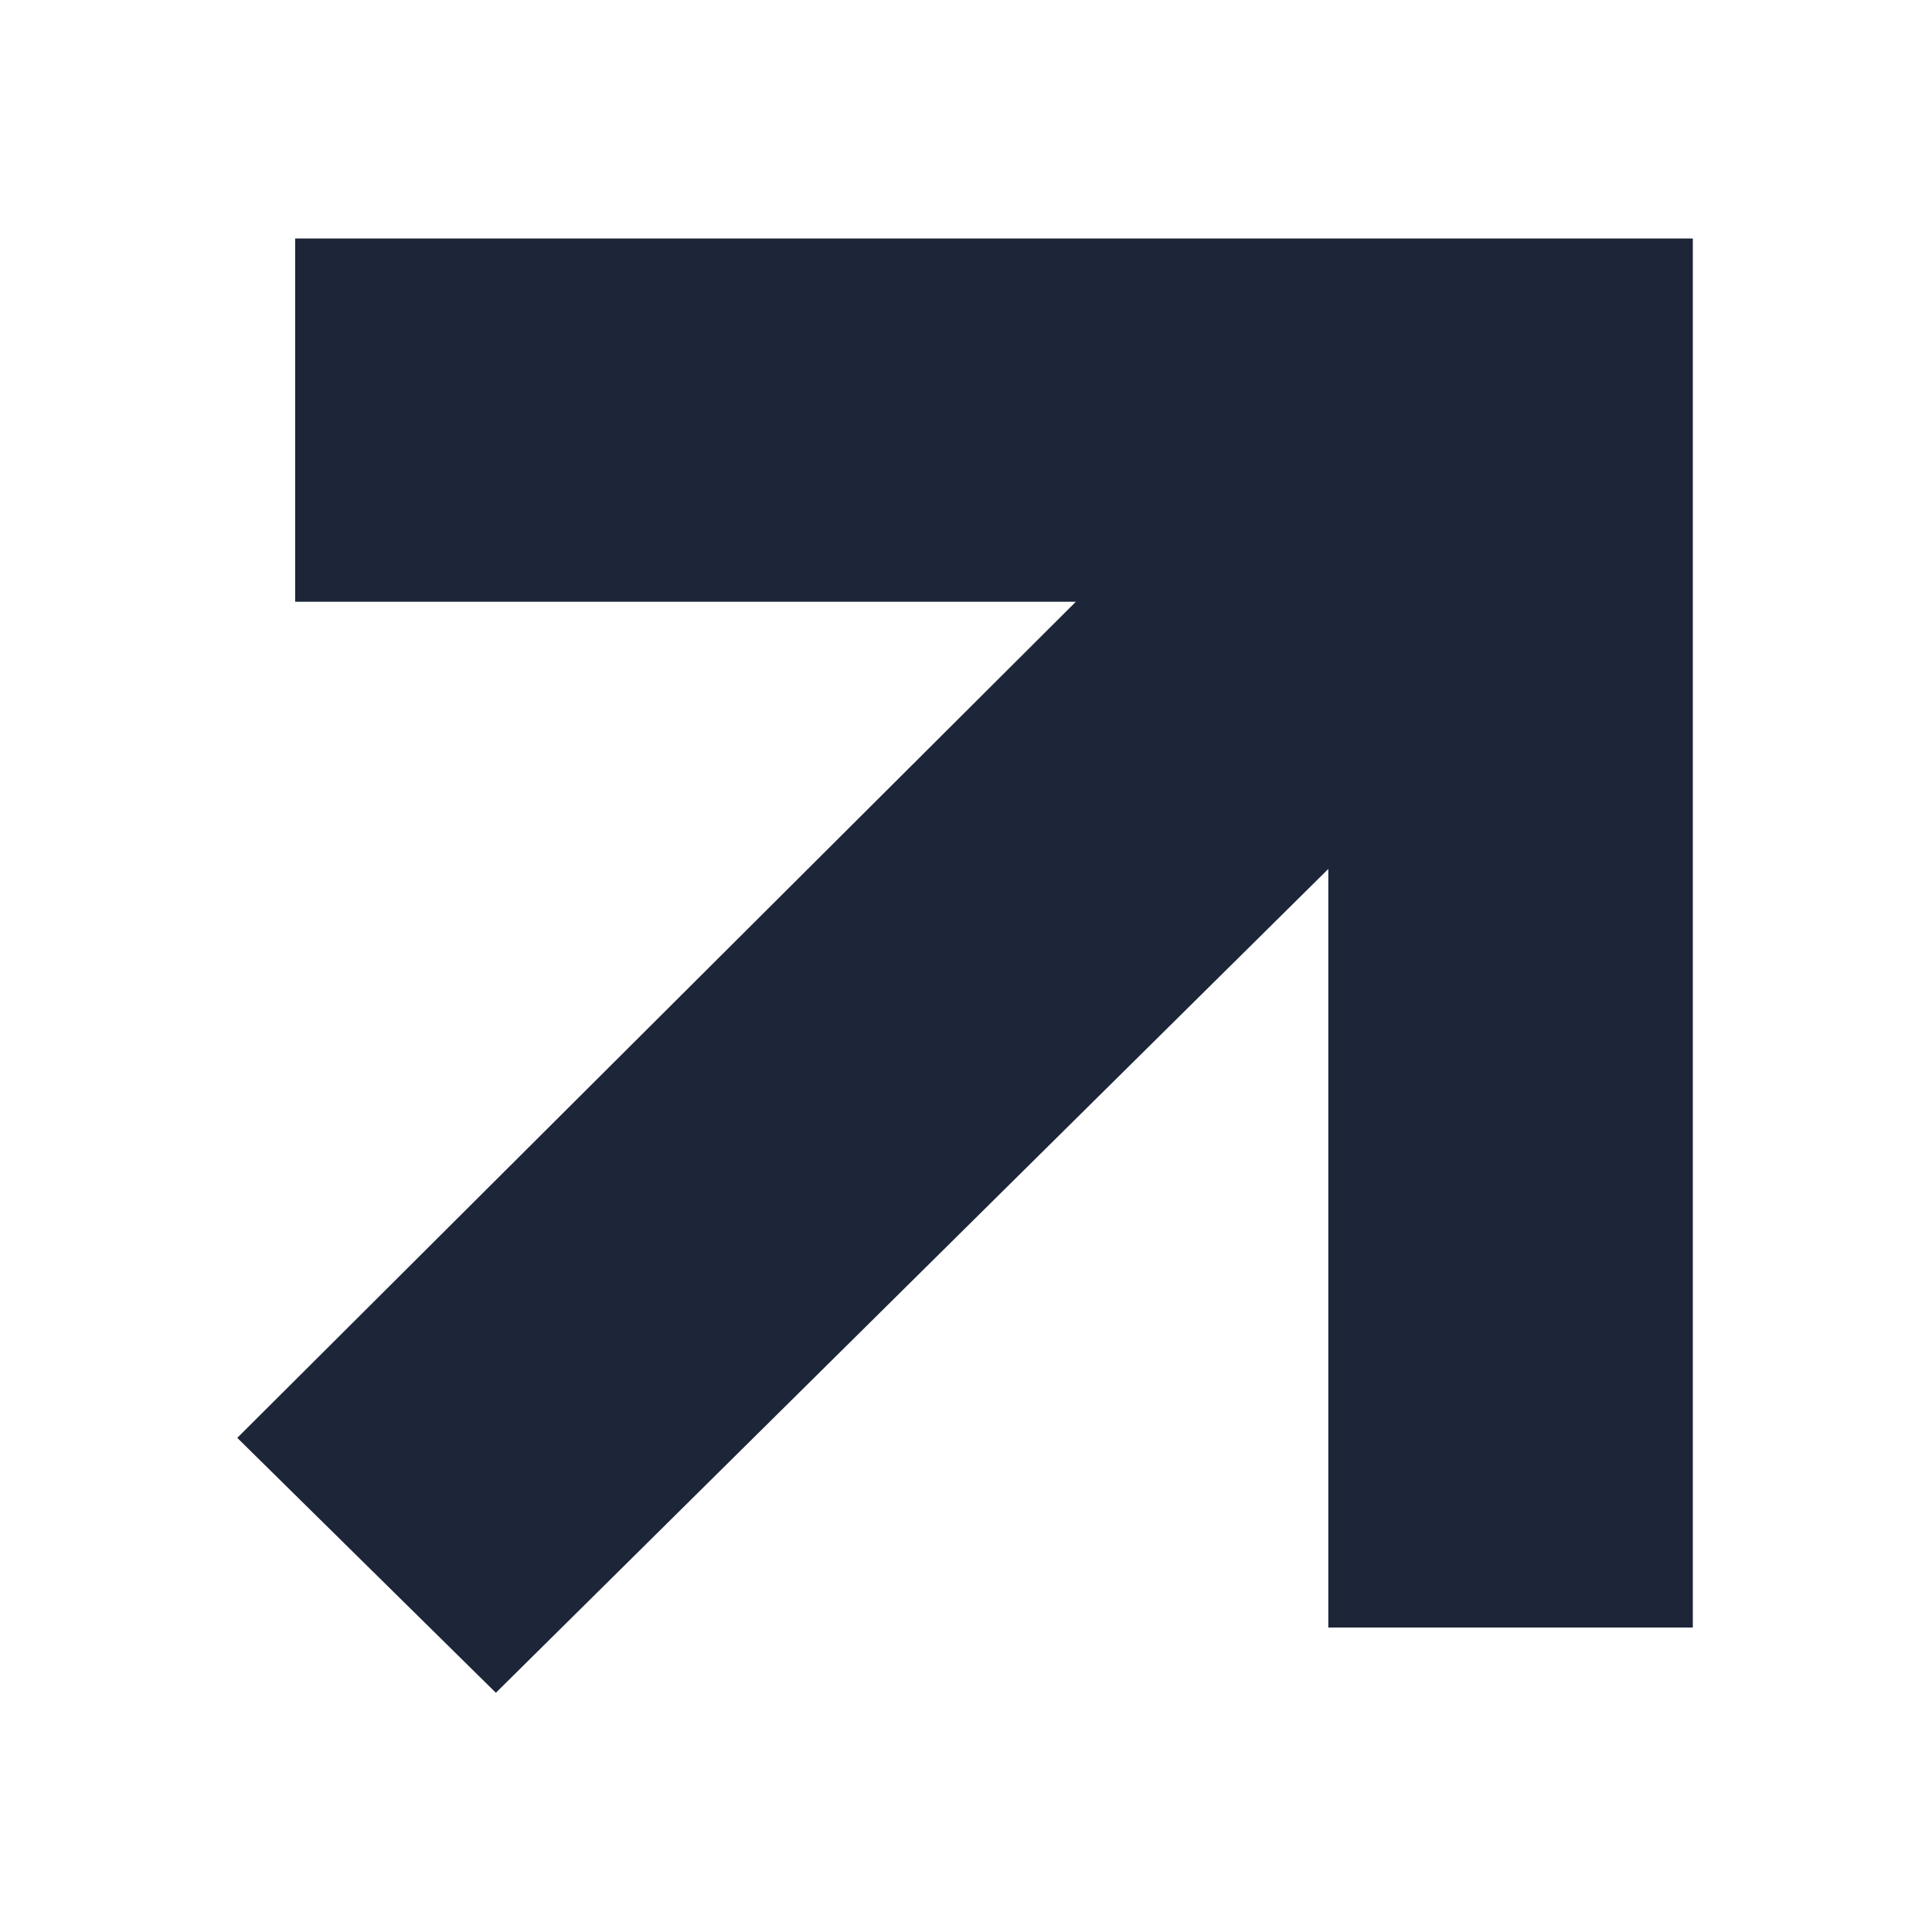 <?xml version="1.0" encoding="UTF-8" standalone="no"?><!DOCTYPE svg PUBLIC "-//W3C//DTD SVG 1.1//EN" "http://www.w3.org/Graphics/SVG/1.1/DTD/svg11.dtd"><svg width="100%" height="100%" viewBox="0 0 500 500" version="1.1" xmlns="http://www.w3.org/2000/svg" xmlns:xlink="http://www.w3.org/1999/xlink" xml:space="preserve" xmlns:serif="http://www.serif.com/" style="fill-rule:evenodd;clip-rule:evenodd;stroke-linejoin:round;stroke-miterlimit:2;"><path d="M76.387,61.716l361.712,-0l0,359.482l-94.332,-0l0,-196.313l-215.434,213.203l-66.925,-65.969l217.028,-216.39l-202.049,0l-0,-94.013Z" style="fill:#1d2539;"/></svg>
